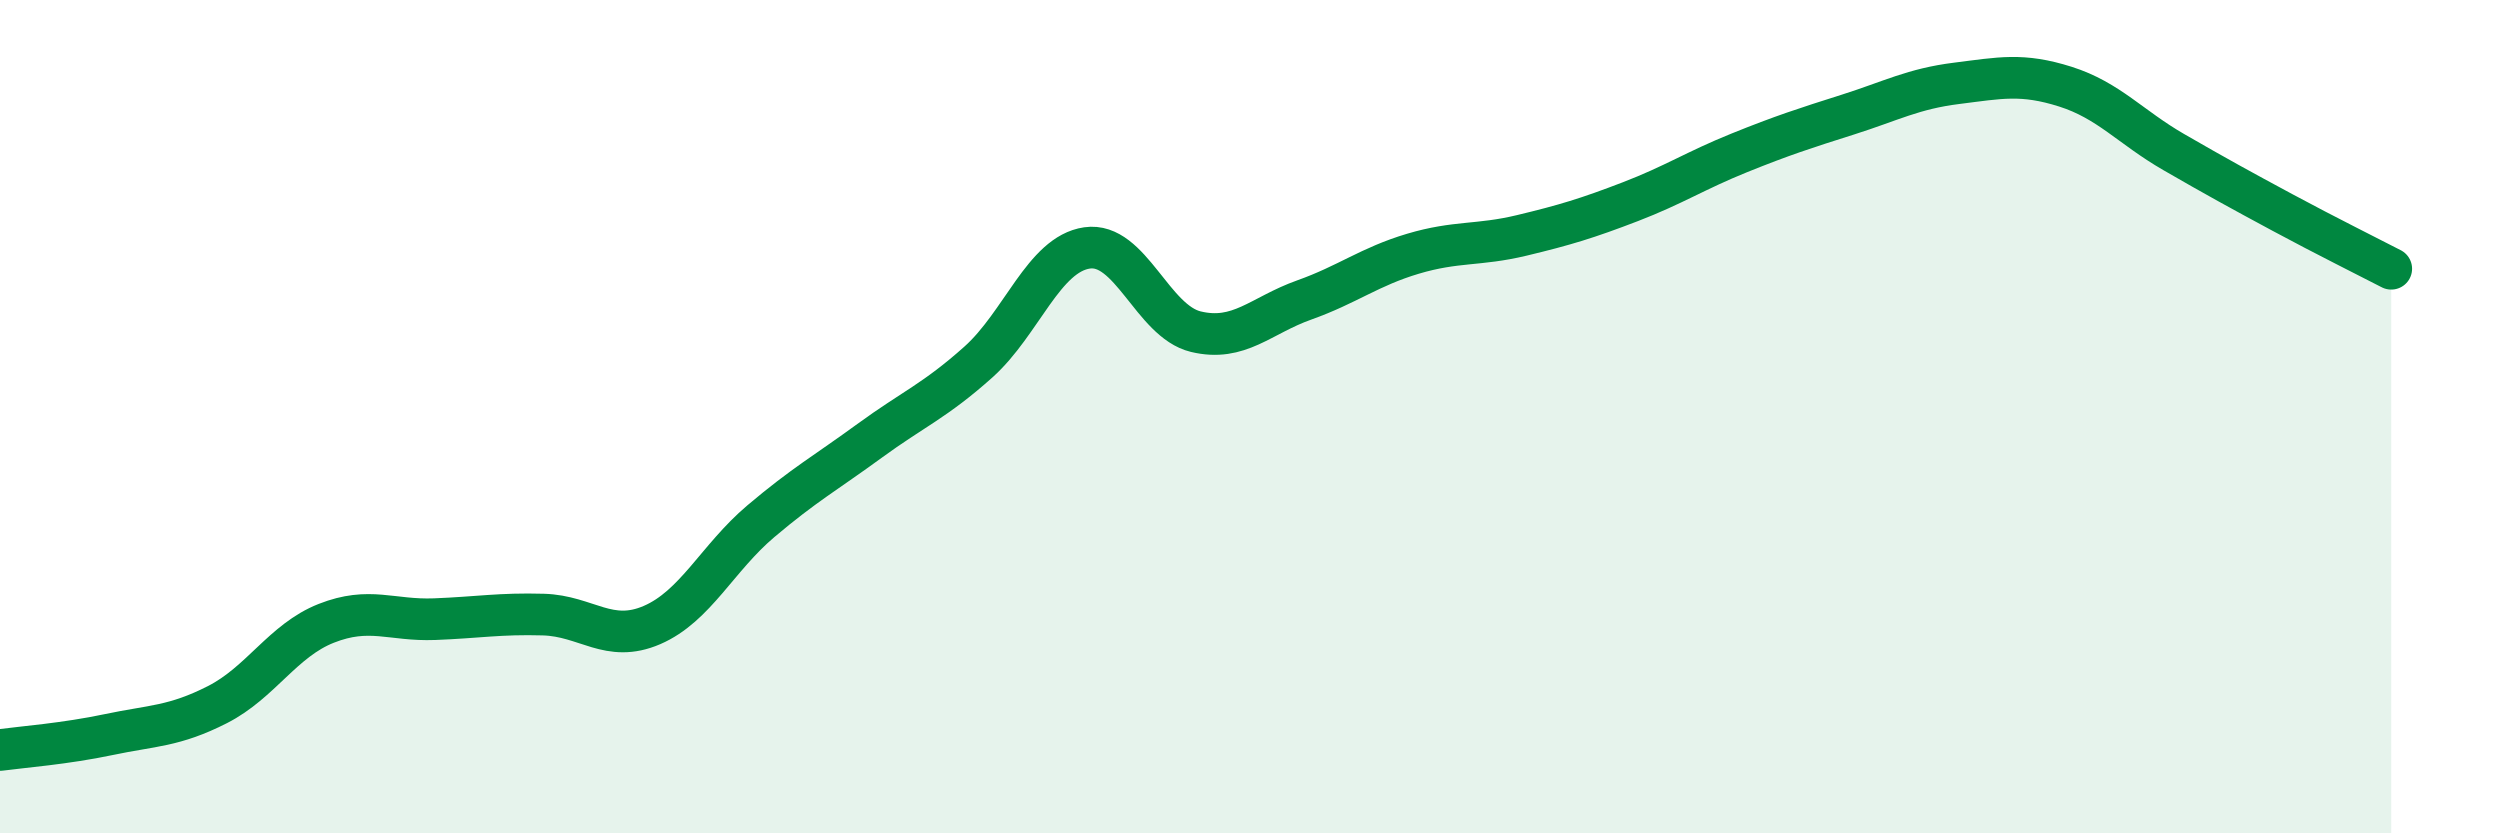 
    <svg width="60" height="20" viewBox="0 0 60 20" xmlns="http://www.w3.org/2000/svg">
      <path
        d="M 0,18 C 0.52,17.93 1.57,17.85 2.61,17.63 C 3.65,17.41 4.18,17.44 5.22,16.91 C 6.26,16.38 6.79,15.37 7.83,14.96 C 8.87,14.55 9.39,14.9 10.43,14.86 C 11.47,14.82 12,14.72 13.04,14.75 C 14.08,14.78 14.61,15.45 15.65,15 C 16.69,14.55 17.22,13.39 18.26,12.51 C 19.3,11.63 19.83,11.34 20.87,10.58 C 21.91,9.82 22.44,9.62 23.48,8.69 C 24.52,7.76 25.05,6.1 26.09,5.95 C 27.13,5.8 27.66,7.71 28.7,7.96 C 29.74,8.21 30.26,7.57 31.3,7.2 C 32.34,6.83 32.87,6.4 33.91,6.09 C 34.95,5.78 35.48,5.9 36.52,5.65 C 37.56,5.4 38.09,5.24 39.13,4.84 C 40.17,4.44 40.7,4.09 41.74,3.67 C 42.78,3.25 43.31,3.08 44.35,2.75 C 45.39,2.42 45.92,2.13 46.96,2 C 48,1.87 48.53,1.75 49.57,2.08 C 50.61,2.41 51.13,3.05 52.17,3.65 C 53.21,4.25 53.74,4.54 54.78,5.1 C 55.82,5.66 56.87,6.18 57.39,6.45L57.39 20L0 20Z"
        fill="#008740"
        opacity="0.1"
        stroke-linecap="round"
        stroke-linejoin="round"
      />
      <path
        d="M 0,18 C 0.52,17.93 1.57,17.85 2.61,17.63 C 3.65,17.41 4.18,17.44 5.22,16.91 C 6.26,16.38 6.79,15.37 7.83,14.96 C 8.87,14.55 9.39,14.9 10.43,14.86 C 11.47,14.82 12,14.72 13.04,14.75 C 14.08,14.78 14.61,15.45 15.65,15 C 16.69,14.55 17.22,13.39 18.26,12.51 C 19.3,11.63 19.83,11.34 20.87,10.58 C 21.91,9.82 22.44,9.62 23.48,8.69 C 24.52,7.76 25.05,6.1 26.09,5.95 C 27.13,5.8 27.66,7.71 28.7,7.96 C 29.74,8.21 30.26,7.57 31.3,7.2 C 32.34,6.83 32.87,6.4 33.91,6.09 C 34.95,5.78 35.48,5.9 36.52,5.65 C 37.56,5.4 38.09,5.24 39.13,4.84 C 40.17,4.44 40.7,4.09 41.74,3.67 C 42.78,3.25 43.31,3.08 44.35,2.75 C 45.39,2.42 45.92,2.13 46.96,2 C 48,1.87 48.53,1.75 49.57,2.08 C 50.61,2.41 51.13,3.05 52.17,3.65 C 53.21,4.25 53.74,4.54 54.78,5.1 C 55.82,5.66 56.87,6.18 57.39,6.45"
        stroke="#008740"
        stroke-width="1"
        fill="none"
        stroke-linecap="round"
        stroke-linejoin="round"
      />
    </svg>
  